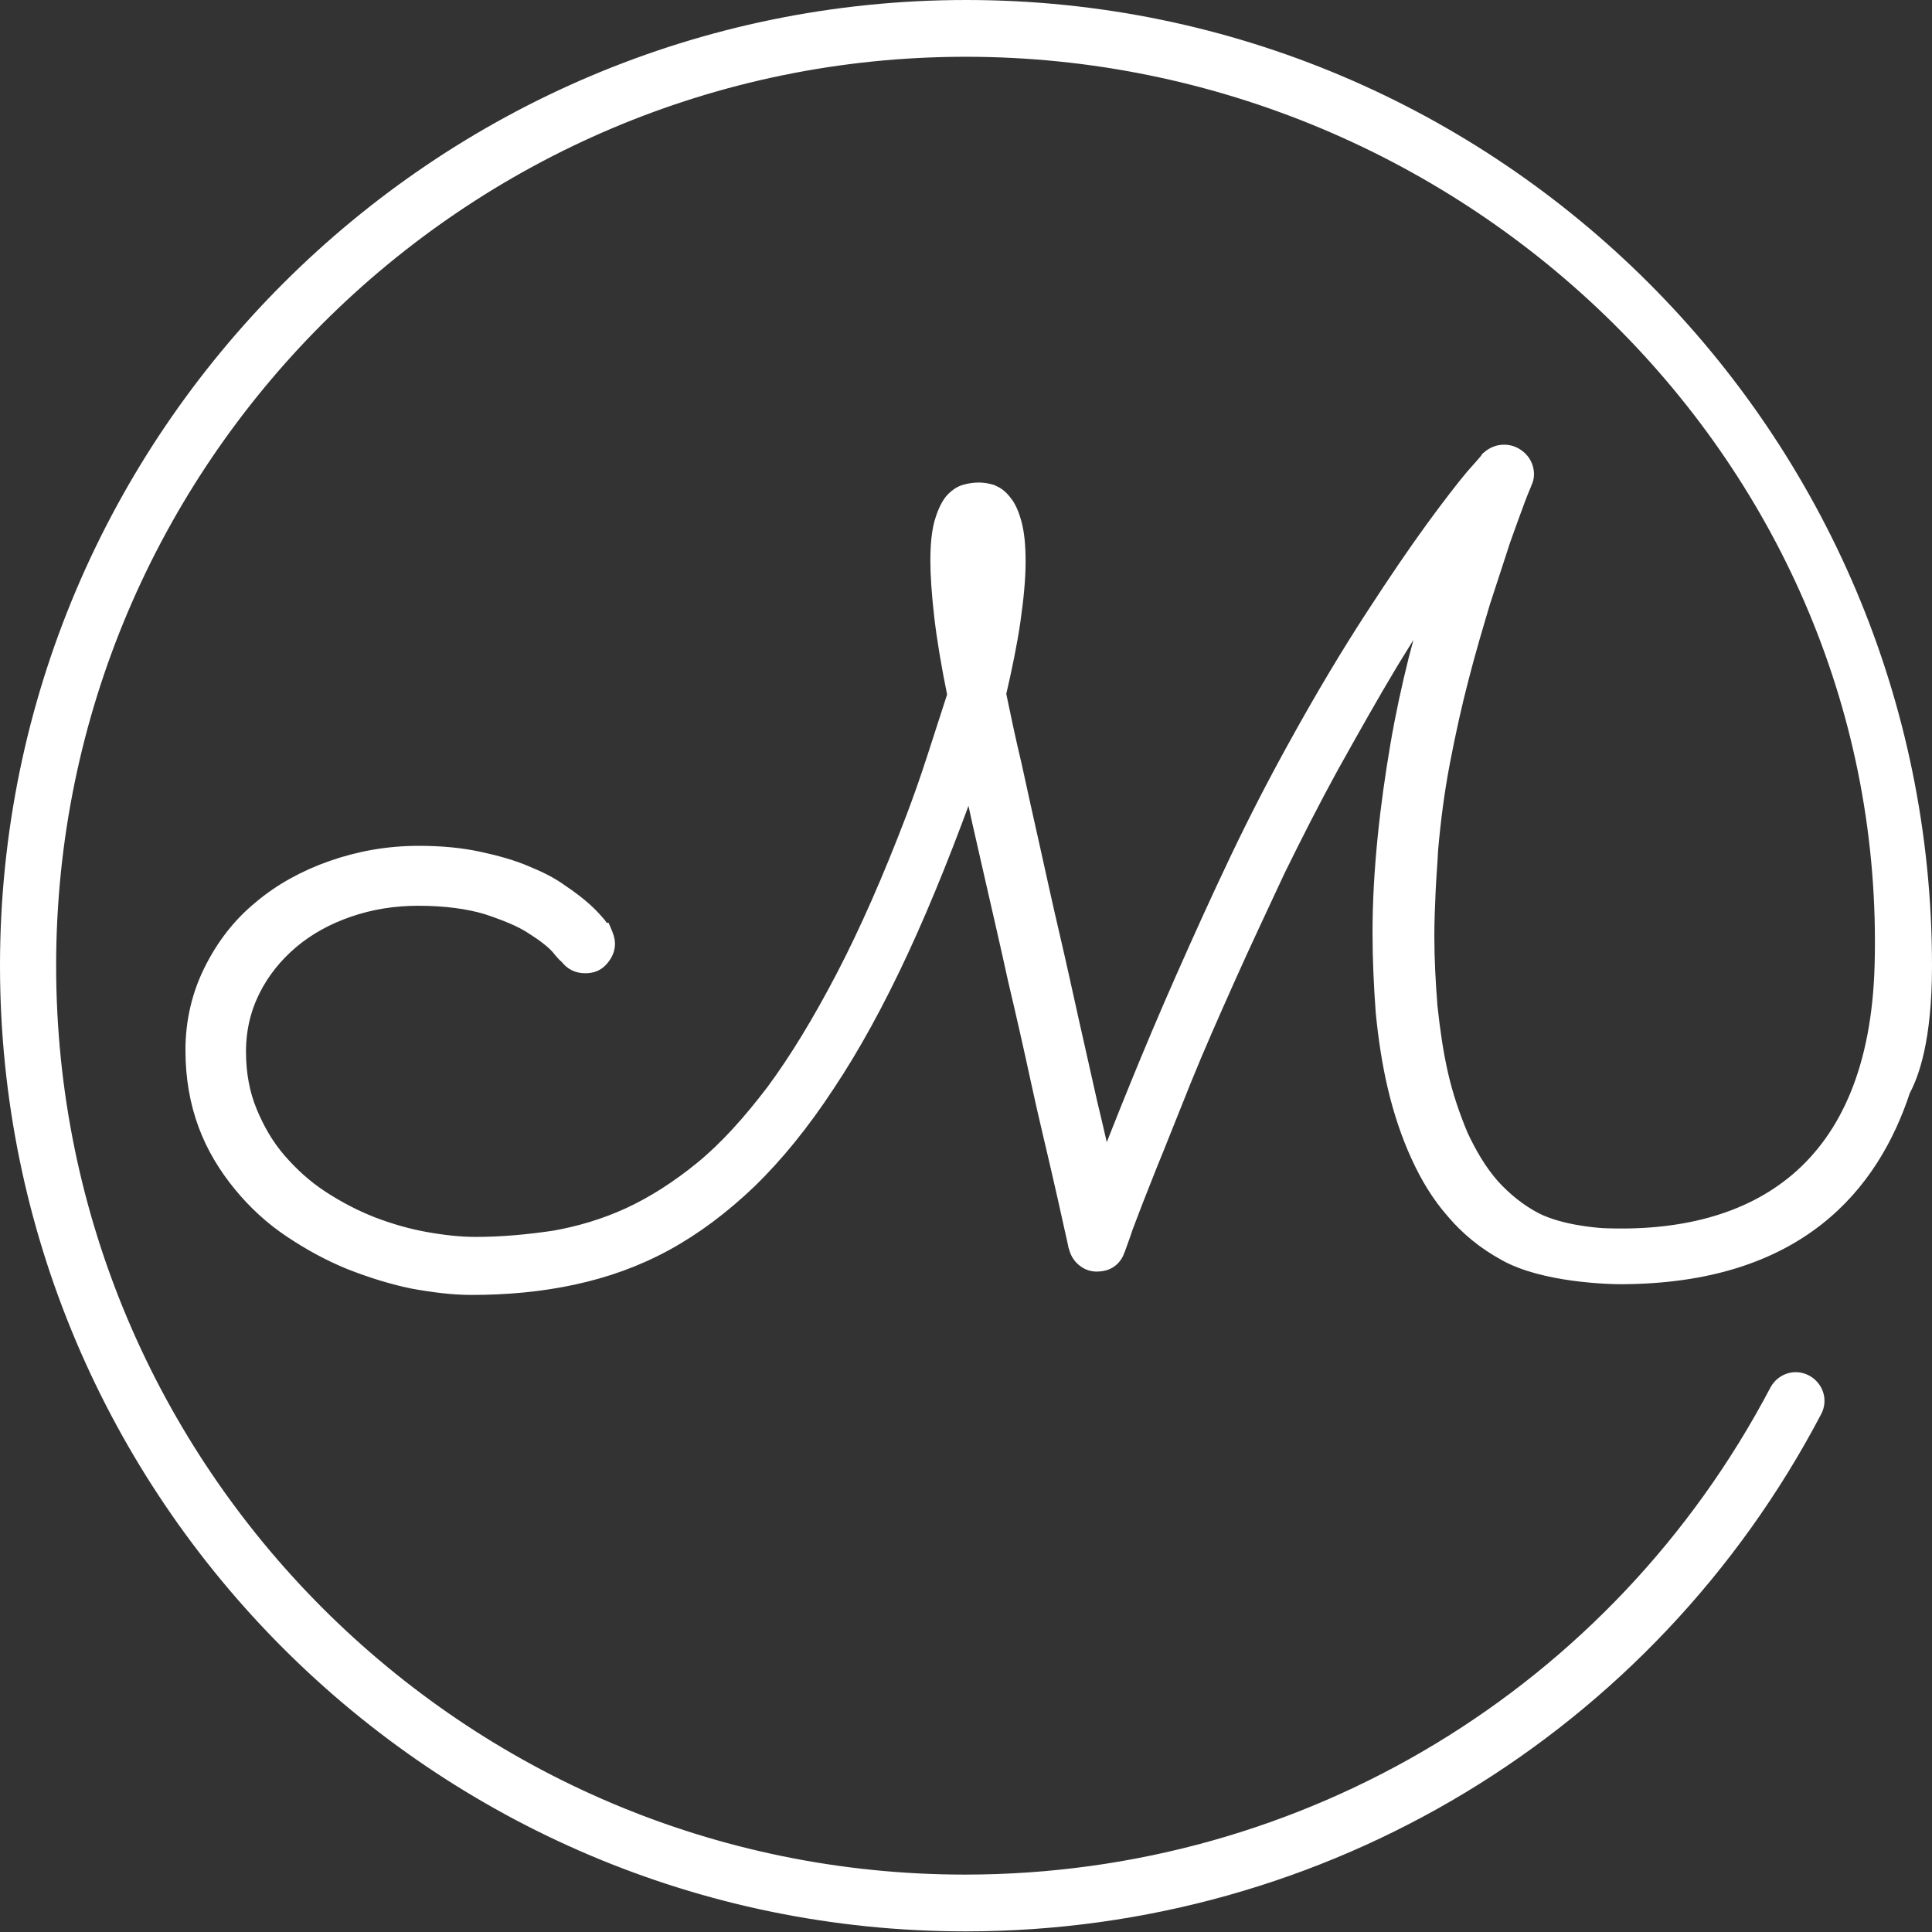 <?xml version="1.0" encoding="utf-8"?>
<!-- Generator: Adobe Illustrator 21.0.1, SVG Export Plug-In . SVG Version: 6.00 Build 0)  -->
<svg version="1.1" id="Layer_1" xmlns="http://www.w3.org/2000/svg" xmlns:xlink="http://www.w3.org/1999/xlink" x="0px" y="0px"
	 viewBox="0 0 306.3 306.3" style="enable-background:new 0 0 306.3 306.3;" xml:space="preserve">
<rect x="0" y="0" width="306.3" height="306.3" fill="#333333" stroke="none"/>
<style type="text/css">
	.st0{fill:#FFFFFF;stroke:#FFFFFF;stroke-width:3;stroke-miterlimit:10;}
</style>
<path class="st0" d="M304.8,153.1c0-83.6-68-151.6-151.6-151.6S1.5,69.5,1.5,153.1s68,151.6,151.6,151.6c56.5,0,108-31.1,134.3-81.2
	c0.8-1.5,0.2-3.3-1.3-4.1c-1.5-0.8-3.3-0.2-4.1,1.3c-25.3,48.1-74.7,78-129,78c-80.3,0-145.6-65.3-145.6-145.6S72.8,7.5,153.1,7.5
	c80.3,0,147.8,65.4,145.6,145.6c-0.9,32.6-20.1,44.2-44.8,43.1c-1.2-0.1-6.6-0.5-10.6-2.5c-2.7-1.4-5-3.3-7-5.5c-2-2.3-3.6-5-5-8
	c-1.3-3.1-2.4-6.3-3.2-9.8c-0.8-3.5-1.3-7.1-1.7-10.8c-0.3-3.8-0.5-7.5-0.5-11.2c0-2.4,0.1-4.7,0.2-7c0.1-2.3,0.3-4.6,0.4-6.7
	c0.4-4.6,1-9.3,1.9-14c0.9-4.7,1.9-9.2,3-13.4c1.1-4.3,2.3-8.3,3.4-12c1.2-3.7,2.3-7,3.2-9.8c1-2.8,1.8-5,2.4-6.6
	c0.6-1.6,1-2.4,1-2.5c0.2-0.4,0.3-0.8,0.3-1.2c0-0.8-0.3-1.6-0.9-2.2c-0.6-0.6-1.4-1-2.3-1c-0.9,0-1.6,0.3-2.3,0.9
	c-0.1,0.2-0.9,1.1-2.5,2.9c-1.5,1.8-3.6,4.5-6.3,8.2s-5.9,8.4-9.6,14.1s-7.8,12.5-12.2,20.5c-3.1,5.6-6.2,11.6-9.2,17.9
	c-3,6.3-5.8,12.5-8.5,18.6c-2.7,6.1-5.1,11.8-7.3,17.2c-2.2,5.4-4,10-5.5,13.8c-0.8-3.3-1.6-7-2.6-11.1c-0.9-4.1-1.9-8.4-2.9-12.9
	c-1-4.5-2-9.1-3.1-13.8c-1.1-4.7-2.1-9.3-3.1-13.8c-1-4.5-2-8.9-2.9-13.1c-1-4.2-1.8-8-2.5-11.4c1-4.3,1.8-8.2,2.3-11.7
	c0.5-3.5,0.8-6.6,0.8-9.3c0-2.5-0.2-4.4-0.6-5.9c-0.4-1.5-0.9-2.6-1.5-3.3c-0.6-0.8-1.2-1.2-1.9-1.5c-0.7-0.2-1.3-0.3-1.9-0.3
	c-0.7,0-1.4,0.1-2.1,0.3c-0.7,0.2-1.4,0.7-2,1.4c-0.6,0.8-1.1,1.9-1.5,3.3c-0.4,1.5-0.6,3.4-0.6,5.9c0,2.3,0.2,5.2,0.6,8.7
	c0.4,3.5,1.1,7.7,2.1,12.6c-1.1,3.4-2.2,6.8-3.3,10.2c-1.1,3.4-2.2,6.5-3.3,9.4c-3.7,9.7-7.4,18.1-11.1,25.2
	c-3.7,7.1-7.4,13.2-11.1,18.2c-3.8,5-7.5,9.1-11.4,12.3c-3.8,3.1-7.7,5.6-11.6,7.4c-3.9,1.8-8,3-12,3.7c-4.1,0.6-8.2,1-12.5,1
	c-2.5,0-5.2-0.3-8-0.8c-2.8-0.5-5.6-1.3-8.5-2.4c-2.8-1.1-5.5-2.5-8.1-4.2c-2.6-1.7-4.8-3.7-6.8-6c-2-2.3-3.5-4.9-4.7-7.8
	c-1.2-2.9-1.8-6.1-1.8-9.7c0-3.6,0.8-6.9,2.3-9.9c1.5-3,3.6-5.6,6.2-7.8c2.6-2.2,5.7-3.9,9.2-5.1c3.5-1.2,7.2-1.8,11.1-1.8
	c4.3,0,8,0.5,11,1.4c3,1,5.5,2,7.3,3.2c1.9,1.2,3.3,2.3,4.1,3.2c0.8,1,1.3,1.5,1.4,1.5c0.7,1,1.6,1.4,2.7,1.4c1,0,1.7-0.3,2.3-1
	c0.6-0.7,0.9-1.4,0.9-2.2c0-0.5-0.2-1.1-0.5-1.8c-0.1,0-0.3-0.3-0.8-1c-0.5-0.6-1.2-1.4-2.2-2.3s-2.3-1.9-3.8-2.9
	c-1.5-1.1-3.3-2-5.5-2.9c-2.1-0.9-4.6-1.6-7.4-2.2c-2.8-0.6-5.9-0.9-9.4-0.9c-4.8,0-9.3,0.8-13.6,2.3c-4.3,1.5-8.1,3.6-11.3,6.3
	c-3.3,2.7-5.8,6-7.7,9.8c-1.9,3.8-2.9,8-2.9,12.5c0,4.3,0.7,8.2,2,11.7c1.3,3.5,3.2,6.6,5.5,9.4c2.3,2.8,4.9,5.2,7.9,7.2
	c3,2,6.1,3.7,9.3,5c3.3,1.3,6.5,2.3,9.8,3c3.3,0.6,6.4,1,9.3,1c5.7,0,11-0.5,16.1-1.6c5.1-1.1,9.9-2.8,14.5-5.3
	c4.6-2.5,9-5.8,13.3-9.9c4.2-4.1,8.3-9.1,12.3-15.2c4-6,7.9-13.1,11.7-21.3c3.8-8.2,7.5-17.5,11.3-28.1c1.1,5.1,2.3,10.5,3.6,16.1
	c1.3,5.7,2.6,11.3,3.8,16.8c1.3,5.5,2.5,10.8,3.6,15.9c1.1,5.1,2.2,9.6,3.1,13.5c0.9,3.9,1.6,7,2.1,9.3c0.5,2.3,0.8,3.5,0.8,3.6
	c0.2,0.7,0.5,1.3,1.1,1.8c0.6,0.5,1.2,0.7,1.9,0.7c1.5,0,2.5-0.7,3-2.1c0-0.1,0.5-1.3,1.3-3.7c0.9-2.4,2.1-5.5,3.7-9.5
	c1.6-3.9,3.4-8.5,5.5-13.7c2.1-5.2,4.5-10.6,7-16.2c2.5-5.6,5.2-11.3,7.9-17.1c2.8-5.7,5.6-11.2,8.4-16.3c3.4-6.1,6.5-11.6,9.5-16.6
	c3-4.9,5.7-9.2,8.1-12.7c-1.2,3.8-2.3,7.9-3.5,12.4c-1.1,4.4-2.1,9-2.9,13.7c-0.8,4.7-1.5,9.6-2,14.6c-0.5,5-0.8,10-0.8,15
	c0,4.2,0.2,8.4,0.5,12.5c0.4,4.1,1,8.1,1.9,11.9c0.9,3.8,2.1,7.4,3.6,10.7c1.5,3.3,3.3,6.3,5.6,8.9c2.2,2.6,4.9,4.8,8,6.5
	c6.1,3.5,16.8,3.7,18.1,3.7c28.1,0,39.7-14.5,44.6-29.4C302.7,170.3,304.8,164.9,304.8,153.1z"/>
</svg>
